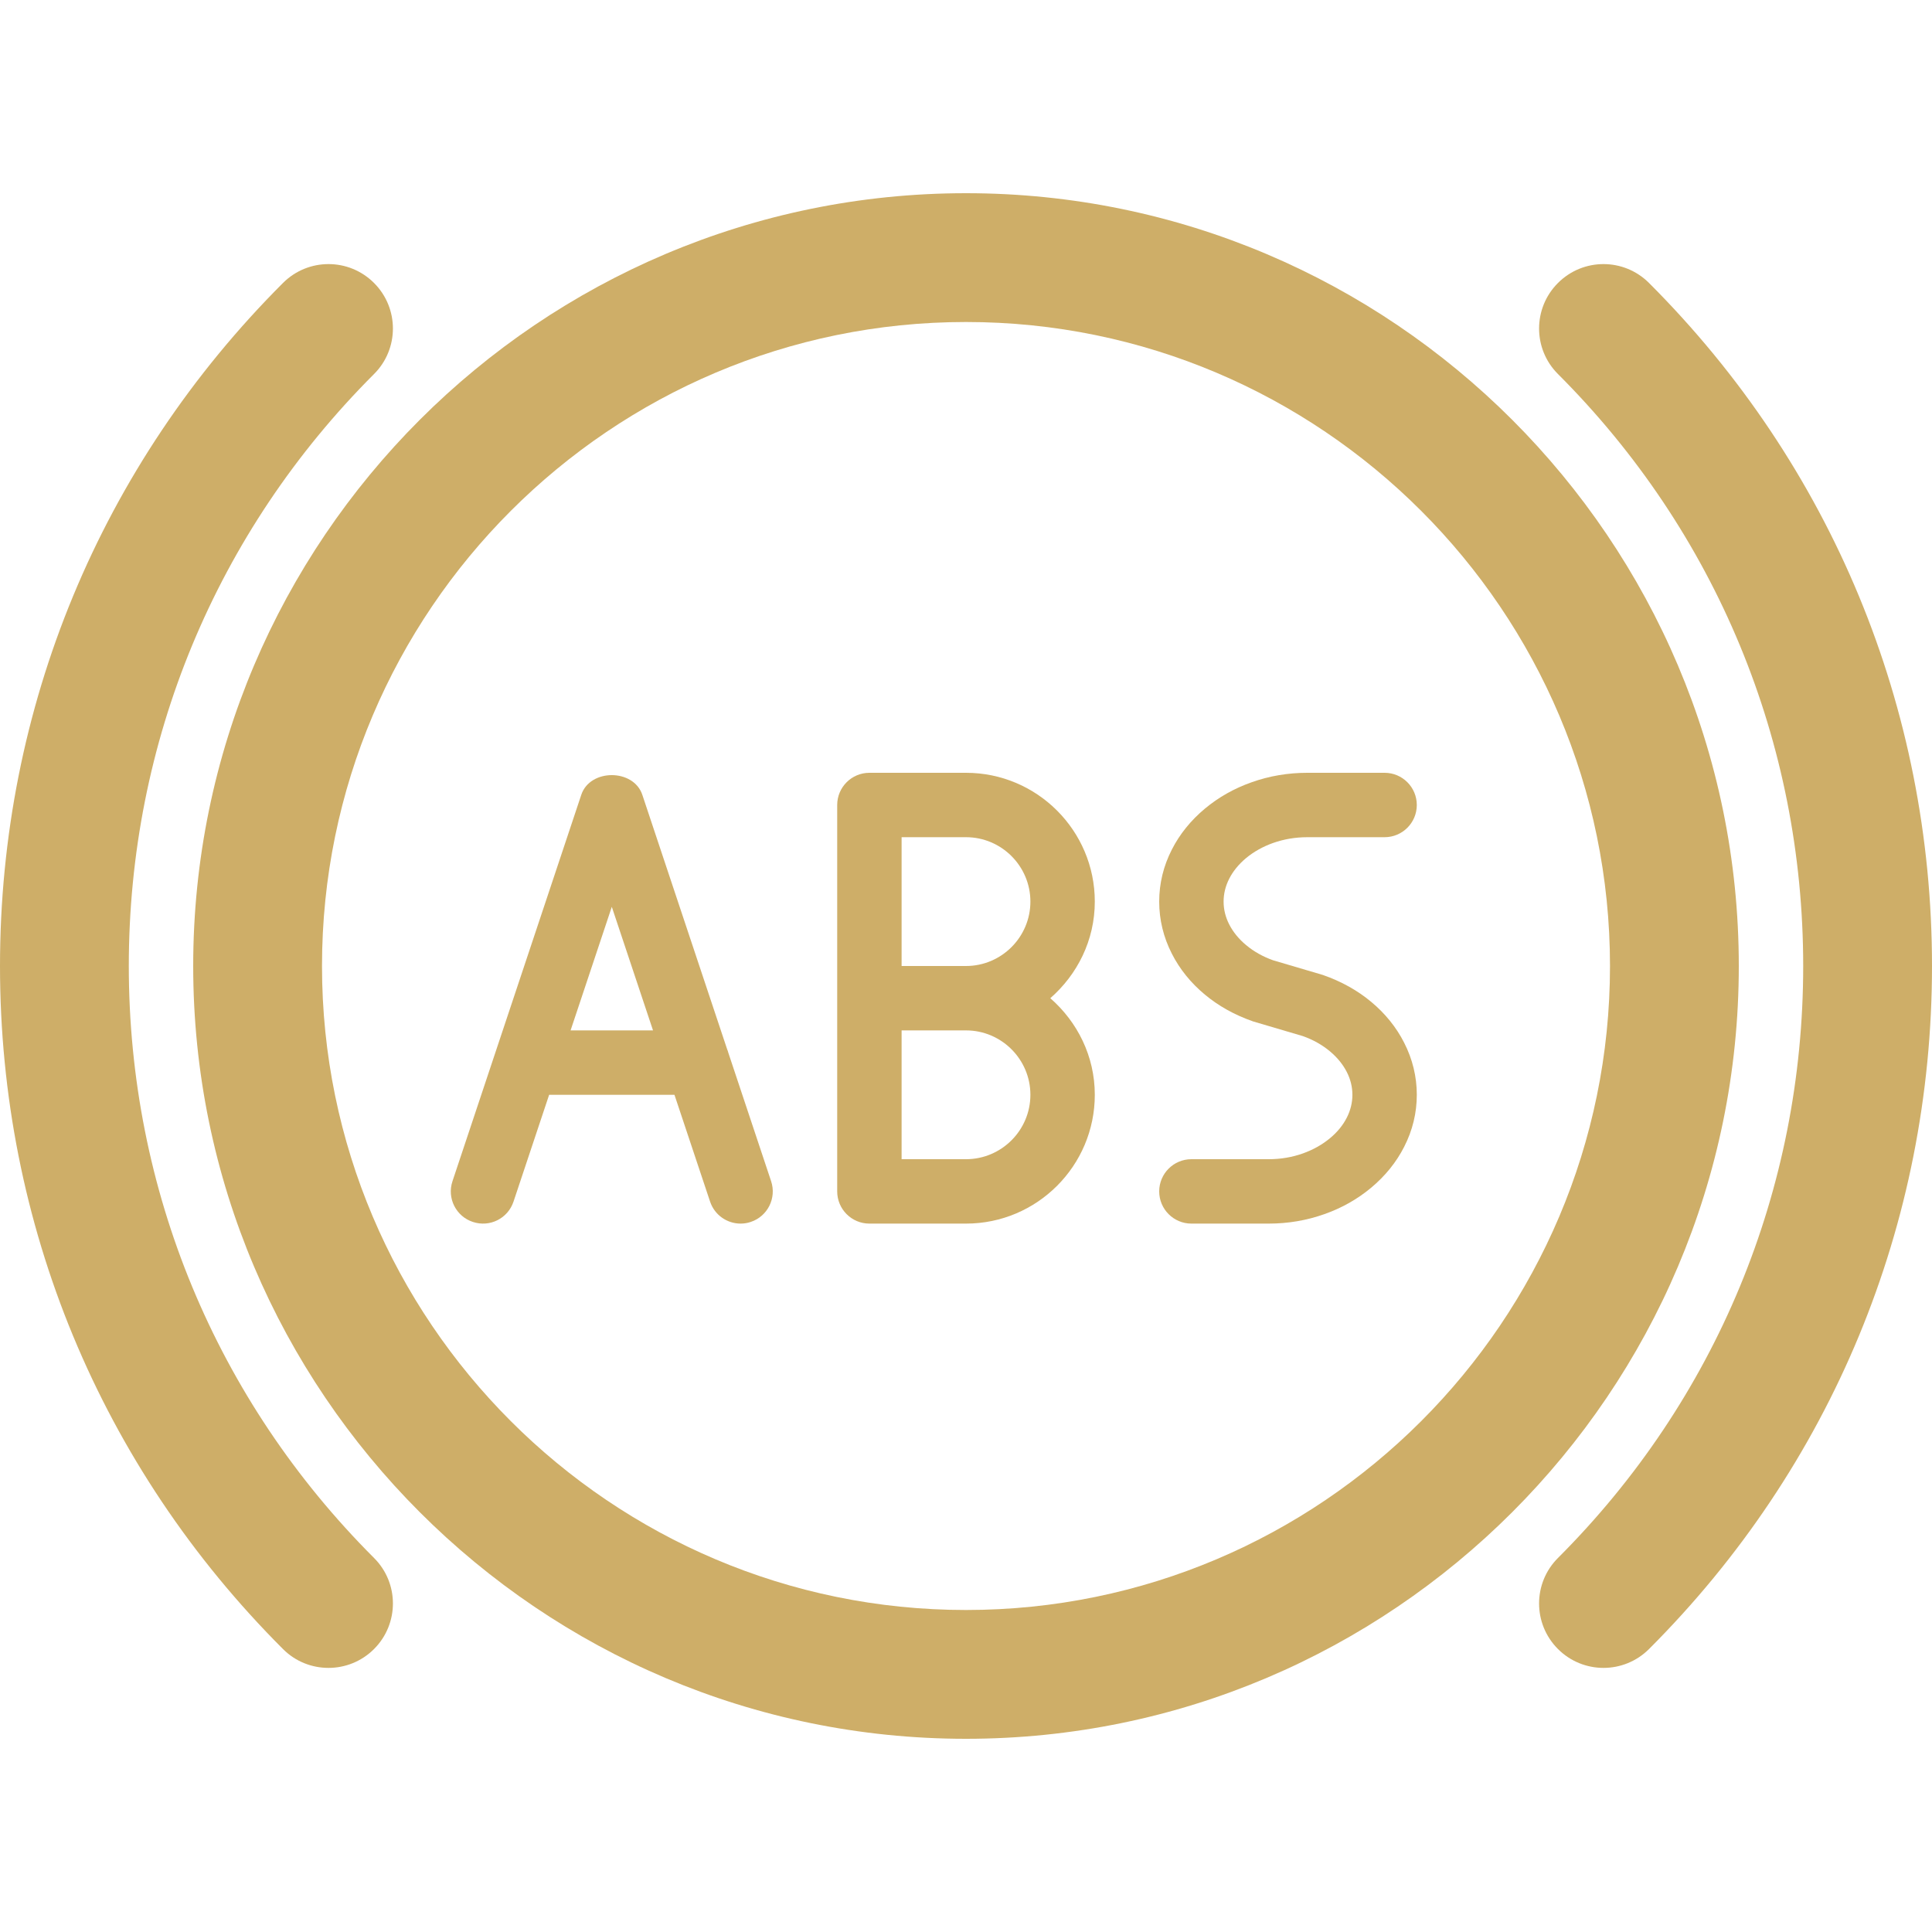 <?xml version="1.0"?>
<svg xmlns="http://www.w3.org/2000/svg" xmlns:xlink="http://www.w3.org/1999/xlink" xmlns:svgjs="http://svgjs.com/svgjs" version="1.1" width="512" height="512" x="0" y="0" viewBox="0 0 480 480" style="enable-background:new 0 0 512 512" xml:space="preserve" class=""><g>
<g xmlns="http://www.w3.org/2000/svg">
	<g>
		<g>
			<path d="M32,240c0-55.568,21.632-107.792,60.928-147.072c6.256-6.24,6.256-16.368,0-22.624c-6.256-6.256-16.368-6.256-22.624,0     C24.976,115.616,0,175.888,0,240s24.976,124.384,70.304,169.696c3.12,3.136,7.216,4.688,11.312,4.688     c4.096,0,8.192-1.568,11.312-4.688c6.256-6.256,6.256-16.384,0-22.624C53.632,347.792,32,295.568,32,240z" fill="#ceae68" data-original="#000000" class=""/>
			<path d="M240,48C134.128,48,48,134.128,48,240s86.128,192,192,192s192-86.128,192-192S345.872,48,240,48z M240,400     c-88.224,0-160-71.776-160-160S151.776,80,240,80s160,71.776,160,160S328.224,400,240,400z" fill="#ceae68" data-original="#000000" class=""/>
			<path d="M409.696,70.304c-6.256-6.256-16.368-6.256-22.624,0c-6.256,6.256-6.256,16.384,0,22.624     C426.368,132.208,448,184.432,448,240s-21.632,107.792-60.928,147.072c-6.256,6.24-6.256,16.368,0,22.624     c3.12,3.12,7.216,4.688,11.312,4.688s8.192-1.568,11.312-4.688C455.024,364.384,480,304.112,480,240     S455.024,115.616,409.696,70.304z" fill="#ceae68" data-original="#000000" class=""/>
			<path d="M180.944,261.536c-0.096-0.304-0.16-0.608-0.304-0.896l-21.056-63.168c-2.176-6.528-13.008-6.528-15.168,0l-32,96     c-1.408,4.192,0.864,8.72,5.056,10.112c4.224,1.408,8.72-0.864,10.112-5.056L136.432,272h31.136l8.848,26.528     c1.12,3.36,4.24,5.472,7.584,5.472c0.832,0,1.68-0.128,2.528-0.416c4.192-1.392,6.448-5.92,5.056-10.112L180.944,261.536z      M141.76,256L152,225.296L162.24,256H141.76z" fill="#ceae68" data-original="#000000" class=""/>
			<path d="M272,224c0-17.648-14.352-32-32-32h-24c-4.416,0-8,3.584-8,8v96c0,4.416,3.584,8,8,8h24c17.648,0,32-14.352,32-32     c0-9.6-4.336-18.128-11.056-24C267.664,242.128,272,233.6,272,224z M240,288h-16v-32h16c8.816,0,16,7.184,16,16     C256,280.816,248.816,288,240,288z M240,240h-16v-32h16c8.816,0,16,7.184,16,16S248.816,240,240,240z" fill="#ceae68" data-original="#000000" class=""/>
			<path d="M309.568,213.2c1.936-1.6,4.192-2.864,6.704-3.76c2.704-0.96,5.568-1.44,8.528-1.44H344c4.416,0,8-3.584,8-8     s-3.584-8-8-8h-19.2c-4.784,0-9.44,0.784-13.84,2.352c-4.32,1.52-8.224,3.728-11.616,6.56c-3.488,2.912-6.256,6.336-8.192,10.144     C289.056,215.136,288,219.504,288,224c0,4.496,1.056,8.864,3.152,12.96c1.936,3.808,4.688,7.232,8.192,10.144     c3.392,2.816,7.296,5.024,12,6.672l12.368,3.648c2.512,0.896,4.768,2.16,6.688,3.76c1.824,1.52,3.232,3.248,4.192,5.12     c0.944,1.84,1.408,3.744,1.408,5.696c0,1.952-0.464,3.856-1.392,5.68c-0.96,1.888-2.368,3.616-4.192,5.12     c-1.936,1.6-4.192,2.864-6.704,3.76c-2.688,0.96-5.552,1.44-8.512,1.44H296c-4.416,0-8,3.584-8,8c0,4.416,3.584,8,8,8h19.2     c4.784,0,9.44-0.784,13.84-2.352c4.32-1.52,8.224-3.728,11.616-6.56c3.488-2.912,6.256-6.336,8.192-10.144     c2.096-4.08,3.152-8.448,3.152-12.944c0-4.496-1.056-8.864-3.152-12.96c-1.936-3.808-4.688-7.232-8.192-10.144     c-3.392-2.816-7.296-5.024-12-6.672l-12.368-3.648c-2.512-0.896-4.768-2.16-6.688-3.76c-1.824-1.52-3.232-3.248-4.192-5.12     c-0.944-1.84-1.408-3.744-1.408-5.696c0-1.952,0.464-3.856,1.392-5.68C306.352,216.432,307.76,214.72,309.568,213.2z" fill="#ceae68" data-original="#000000" class=""/>
		</g>
	</g>
</g>
<g xmlns="http://www.w3.org/2000/svg">
</g>
<g xmlns="http://www.w3.org/2000/svg">
</g>
<g xmlns="http://www.w3.org/2000/svg">
</g>
<g xmlns="http://www.w3.org/2000/svg">
</g>
<g xmlns="http://www.w3.org/2000/svg">
</g>
<g xmlns="http://www.w3.org/2000/svg">
</g>
<g xmlns="http://www.w3.org/2000/svg">
</g>
<g xmlns="http://www.w3.org/2000/svg">
</g>
<g xmlns="http://www.w3.org/2000/svg">
</g>
<g xmlns="http://www.w3.org/2000/svg">
</g>
<g xmlns="http://www.w3.org/2000/svg">
</g>
<g xmlns="http://www.w3.org/2000/svg">
</g>
<g xmlns="http://www.w3.org/2000/svg">
</g>
<g xmlns="http://www.w3.org/2000/svg">
</g>
<g xmlns="http://www.w3.org/2000/svg">
</g>
</g></svg>
